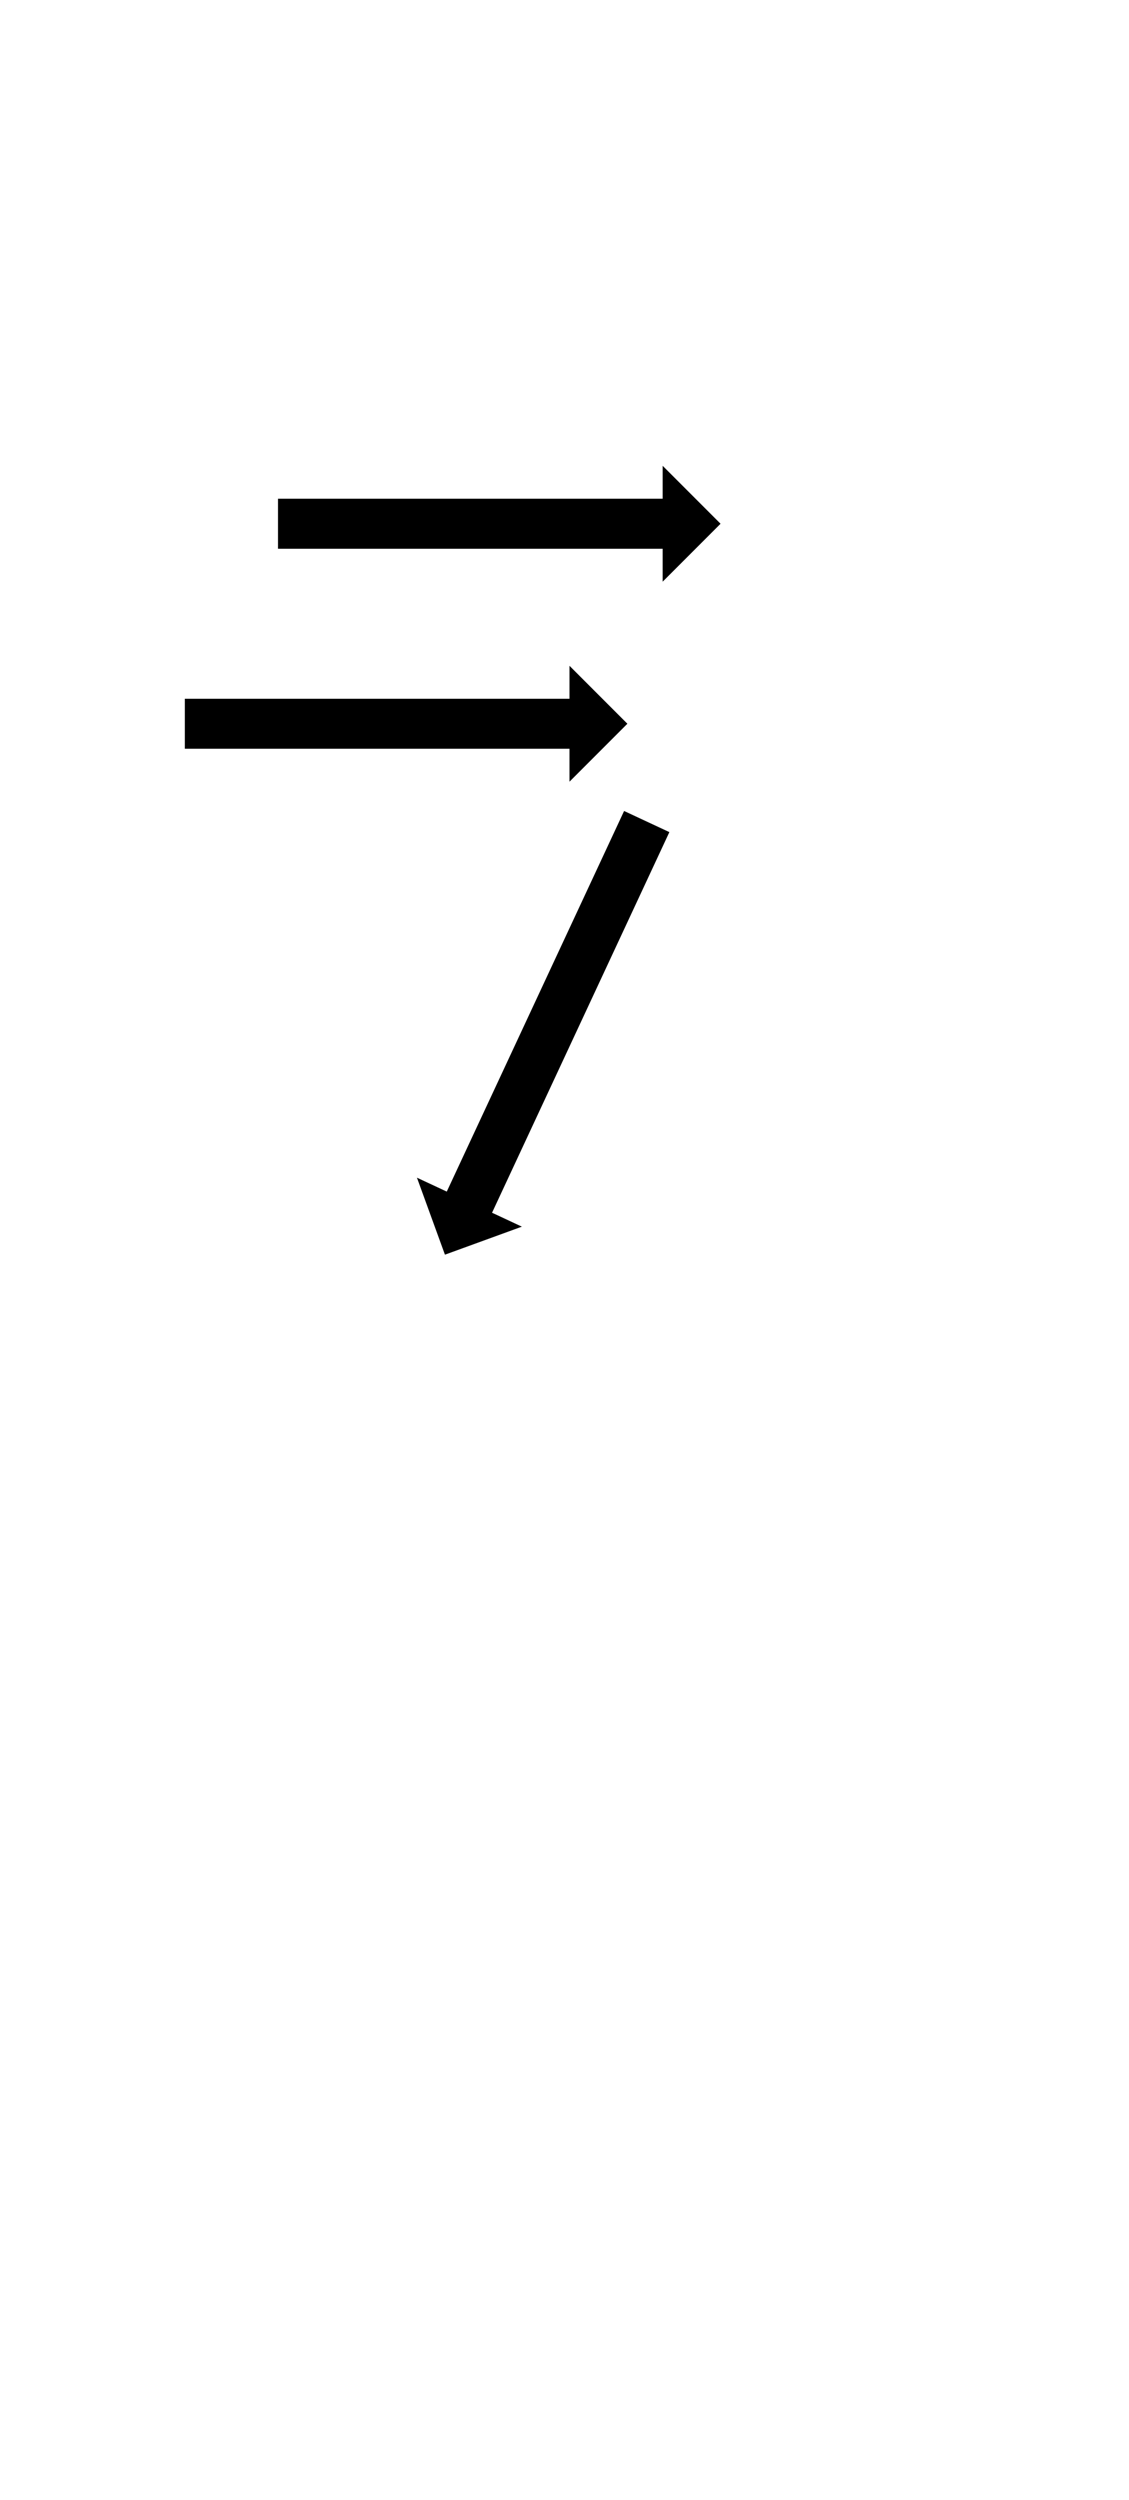 <?xml version="1.0" encoding="UTF-8"?>
<svg xmlns="http://www.w3.org/2000/svg" xmlns:inkscape="http://www.inkscape.org/namespaces/inkscape" xmlns:sodipodi="http://sodipodi.sourceforge.net/DTD/sodipodi-0.dtd" xmlns:svg="http://www.w3.org/2000/svg" version="1.1" viewBox="0 -350 452 1000">
    <sodipodi:namedview pagecolor="#ffffff" bordercolor="#666666" borderopacity="1.0" showgrid="true">
        <inkscape:grid id="grid№1" type="xygrid" dotted="false" enabled="true" visible="true" empspacing="10" />
        <sodipodi:guide id="baseline" position="0.00,350.00" orientation="0.00,1.00" />
    </sodipodi:namedview>
    <g id="glyph">
        <path d="M 267.986 -17.152C 267.986 -17.152 249.86 -25.604 249.86 -25.604C 249.595 -25.034 249.329 -24.464 249.063 -23.894C 248.312 -22.284 247.561 -20.673 246.81 -19.062C 245.643 -16.56 244.476 -14.057 243.309 -11.554C 241.795 -8.308 240.281 -5.062 238.767 -1.815C 236.976 2.026 235.185 5.867 233.394 9.708C 231.395 13.994 229.396 18.281 227.397 22.568C 225.259 27.153 223.122 31.737 220.984 36.321C 218.777 41.054 216.57 45.787 214.363 50.521C 212.156 55.254 209.949 59.987 207.742 64.72C 205.604 69.304 203.466 73.888 201.329 78.473C 199.33 82.76 197.33 87.047 195.331 91.334C 193.54 95.174 191.749 99.015 189.958 102.856C 188.445 106.103 186.931 109.349 185.417 112.595C 184.25 115.098 183.083 117.601 181.916 120.103C 181.165 121.714 180.414 123.325 179.663 124.935C 179.397 125.505 179.131 126.075 178.865 126.645C 178.865 126.645 166.925 121.078 166.925 121.078C 166.925 121.078 178.135 151.875 178.135 151.875C 178.135 151.875 208.932 140.665 208.932 140.665C 208.932 140.665 196.992 135.098 196.992 135.098C 197.257 134.528 197.523 133.958 197.789 133.388C 198.54 131.777 199.291 130.167 200.042 128.556C 201.209 126.053 202.376 123.55 203.543 121.047C 205.057 117.801 206.571 114.555 208.084 111.309C 209.875 107.468 211.667 103.627 213.458 99.786C 215.457 95.499 217.456 91.212 219.455 86.925C 221.592 82.341 223.73 77.756 225.868 73.172C 228.075 68.439 230.282 63.706 232.489 58.973C 234.696 54.24 236.903 49.507 239.11 44.774C 241.248 40.189 243.386 35.605 245.523 31.021C 247.522 26.734 249.521 22.447 251.52 18.16C 253.311 14.319 255.103 10.478 256.894 6.637C 258.407 3.391 259.921 0.145 261.435 -3.102C 262.602 -5.604 263.769 -8.107 264.936 -10.61C 265.687 -12.221 266.438 -13.831 267.189 -15.442C 267.455 -16.012 267.721 -16.582 267.986 -17.152ZM 111.299 -150.5C 111.299 -150.5 111.299 -130.5 111.299 -130.5C 111.875 -130.5 112.452 -130.5 113.028 -130.5C 114.658 -130.5 116.287 -130.5 117.916 -130.5C 120.448 -130.5 122.979 -130.5 125.511 -130.5C 128.794 -130.5 132.078 -130.5 135.361 -130.5C 139.246 -130.5 143.132 -130.5 147.017 -130.5C 151.353 -130.5 155.689 -130.5 160.025 -130.5C 164.662 -130.5 169.3 -130.5 173.937 -130.5C 178.724 -130.5 183.512 -130.5 188.299 -130.5C 193.086 -130.5 197.874 -130.5 202.661 -130.5C 207.298 -130.5 211.935 -130.5 216.572 -130.5C 220.909 -130.5 225.245 -130.5 229.581 -130.5C 233.466 -130.5 237.351 -130.5 241.236 -130.5C 244.52 -130.5 247.804 -130.5 251.087 -130.5C 253.619 -130.5 256.15 -130.5 258.682 -130.5C 260.311 -130.5 261.94 -130.5 263.57 -130.5C 264.146 -130.5 264.723 -130.5 265.299 -130.5C 265.299 -130.5 265.299 -117.325 265.299 -117.325C 265.299 -117.325 288.474 -140.5 288.474 -140.5C 288.474 -140.5 265.299 -163.675 265.299 -163.675C 265.299 -163.675 265.299 -150.5 265.299 -150.5C 264.723 -150.5 264.146 -150.5 263.57 -150.5C 261.94 -150.5 260.311 -150.5 258.682 -150.5C 256.15 -150.5 253.619 -150.5 251.087 -150.5C 247.804 -150.5 244.52 -150.5 241.236 -150.5C 237.351 -150.5 233.466 -150.5 229.581 -150.5C 225.245 -150.5 220.909 -150.5 216.572 -150.5C 211.935 -150.5 207.298 -150.5 202.661 -150.5C 197.874 -150.5 193.086 -150.5 188.299 -150.5C 183.512 -150.5 178.724 -150.5 173.937 -150.5C 169.3 -150.5 164.662 -150.5 160.025 -150.5C 155.689 -150.5 151.353 -150.5 147.017 -150.5C 143.132 -150.5 139.246 -150.5 135.361 -150.5C 132.078 -150.5 128.794 -150.5 125.511 -150.5C 122.979 -150.5 120.448 -150.5 117.916 -150.5C 116.287 -150.5 114.658 -150.5 113.028 -150.5C 112.452 -150.5 111.875 -150.5 111.299 -150.5ZM 74 -70.5C 74 -70.5 74 -50.5 74 -50.5C 74.576 -50.5 75.153 -50.5 75.729 -50.5C 77.359 -50.5 78.988 -50.5 80.617 -50.5C 83.149 -50.5 85.68 -50.5 88.212 -50.5C 91.495 -50.5 94.779 -50.5 98.062 -50.5C 101.948 -50.5 105.833 -50.5 109.718 -50.5C 114.054 -50.5 118.39 -50.5 122.726 -50.5C 127.364 -50.5 132.001 -50.5 136.638 -50.5C 141.425 -50.5 146.213 -50.5 151 -50.5C 155.787 -50.5 160.575 -50.5 165.362 -50.5C 169.999 -50.5 174.636 -50.5 179.273 -50.5C 183.61 -50.5 187.946 -50.5 192.282 -50.5C 196.167 -50.5 200.052 -50.5 203.937 -50.5C 207.221 -50.5 210.505 -50.5 213.788 -50.5C 216.32 -50.5 218.851 -50.5 221.383 -50.5C 223.012 -50.5 224.641 -50.5 226.271 -50.5C 226.847 -50.5 227.423 -50.5 228 -50.5C 228 -50.5 228 -37.325 228 -37.325C 228 -37.325 251.175 -60.5 251.175 -60.5C 251.175 -60.5 228 -83.675 228 -83.675C 228 -83.675 228 -70.5 228 -70.5C 227.423 -70.5 226.847 -70.5 226.271 -70.5C 224.641 -70.5 223.012 -70.5 221.383 -70.5C 218.851 -70.5 216.32 -70.5 213.788 -70.5C 210.505 -70.5 207.221 -70.5 203.937 -70.5C 200.052 -70.5 196.167 -70.5 192.282 -70.5C 187.946 -70.5 183.61 -70.5 179.273 -70.5C 174.636 -70.5 169.999 -70.5 165.362 -70.5C 160.575 -70.5 155.787 -70.5 151 -70.5C 146.213 -70.5 141.425 -70.5 136.638 -70.5C 132.001 -70.5 127.364 -70.5 122.726 -70.5C 118.39 -70.5 114.054 -70.5 109.718 -70.5C 105.833 -70.5 101.948 -70.5 98.062 -70.5C 94.779 -70.5 91.495 -70.5 88.212 -70.5C 85.68 -70.5 83.149 -70.5 80.617 -70.5C 78.988 -70.5 77.359 -70.5 75.729 -70.5C 75.153 -70.5 74.576 -70.5 74 -70.5Z" />
    </g>
</svg>
